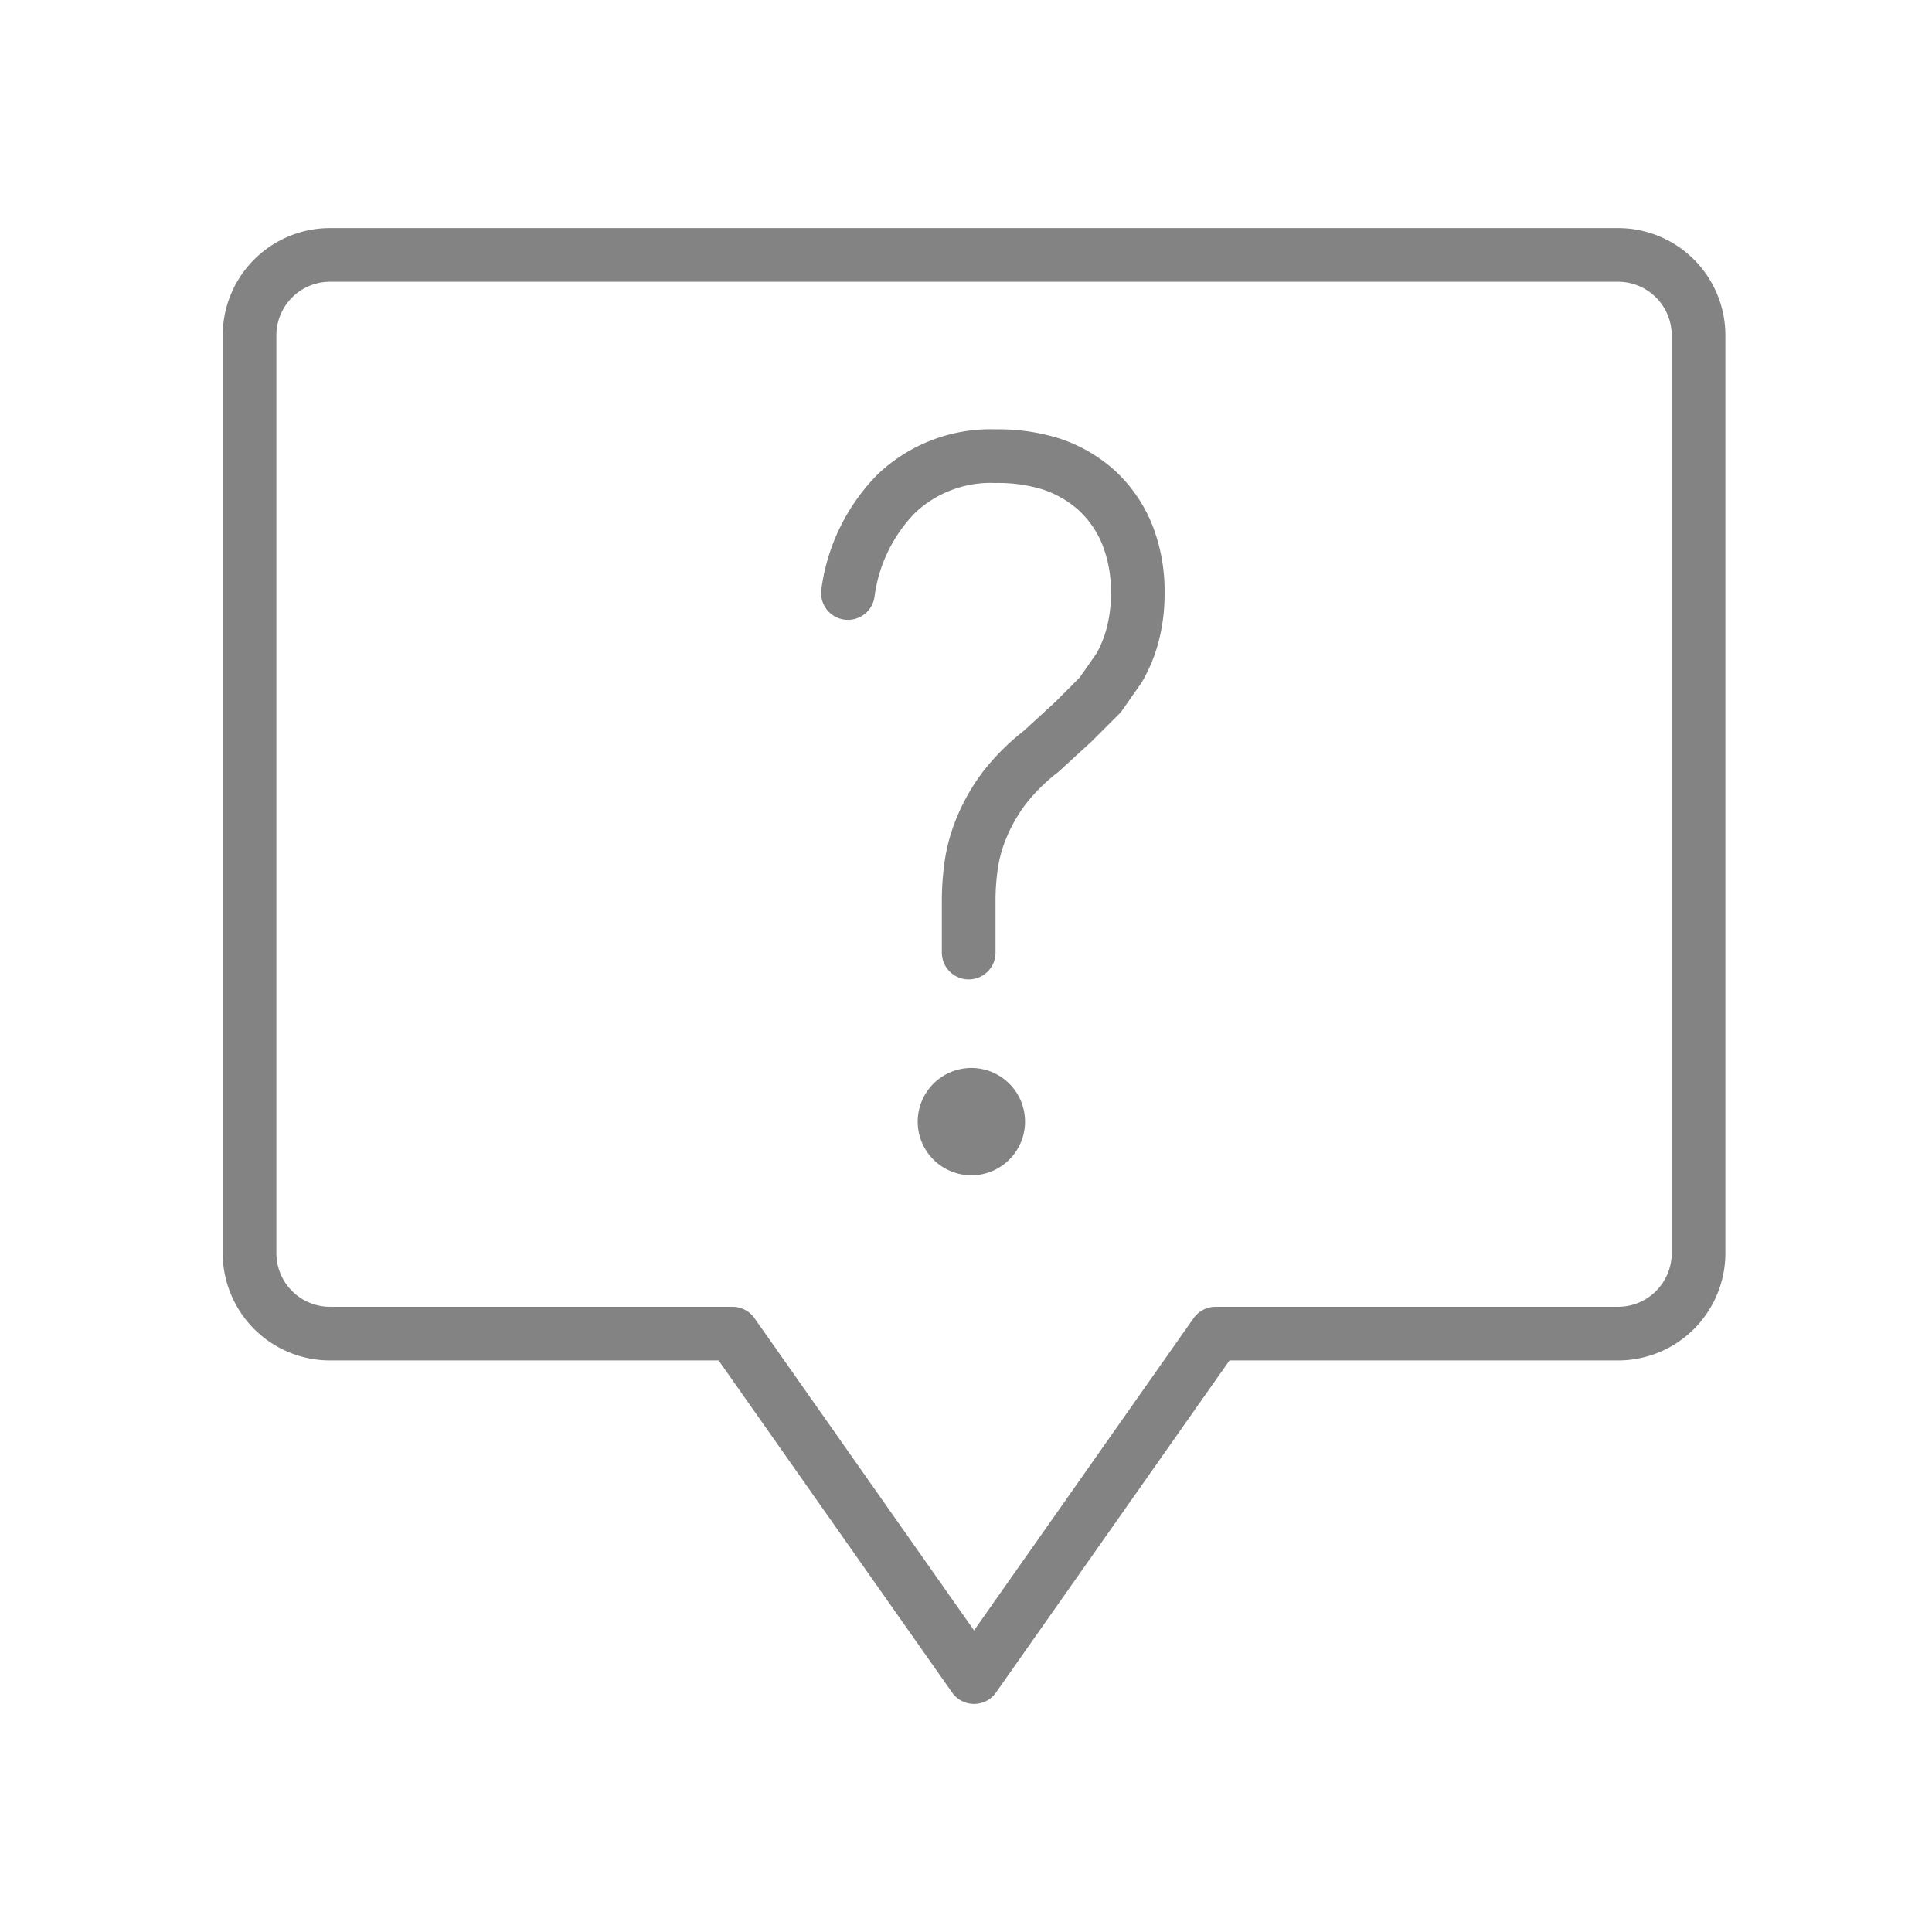 <svg xmlns="http://www.w3.org/2000/svg" width="72" height="72" viewBox="0 0 72 72"><title>utility-basics-</title><path class="stroke_layer" d="M45.3 49.7l-9 12.8-9-12.8h-15a3 3 0 0 1-3-3V12.5a3 3 0 0 1 3-3h48a3 3 0 0 1 3 3v34.2a3 3 0 0 1-3 3h-15z" fill="none" stroke="#838383" stroke-linecap="round" stroke-linejoin="round" stroke-width="2"/><path class="fill_layer" d="M36.2 39.8a2 2 0 1 0 2 2 2 2 0 0 0-2-2z" fill="#838383"/><path class="stroke_layer" data-name="stroke_layer" d="M31.6 22.1a6.5 6.5 0 0 1 1.8-3.7 5.1 5.1 0 0 1 3.7-1.4 6.6 6.6 0 0 1 2.1.3 4.8 4.8 0 0 1 1.7 1 4.6 4.6 0 0 1 1.1 1.6 5.7 5.7 0 0 1 .4 2.2 6 6 0 0 1-.2 1.6 5 5 0 0 1-.5 1.2l-.7 1-1 1-1.2 1.1a7.7 7.7 0 0 0-1.4 1.4 6.7 6.7 0 0 0-.8 1.4 5.8 5.8 0 0 0-.4 1.4 9.5 9.5 0 0 0-.1 1.3v2" fill="none" stroke="#838383" stroke-linecap="round" stroke-linejoin="round" stroke-width="2"/></svg>